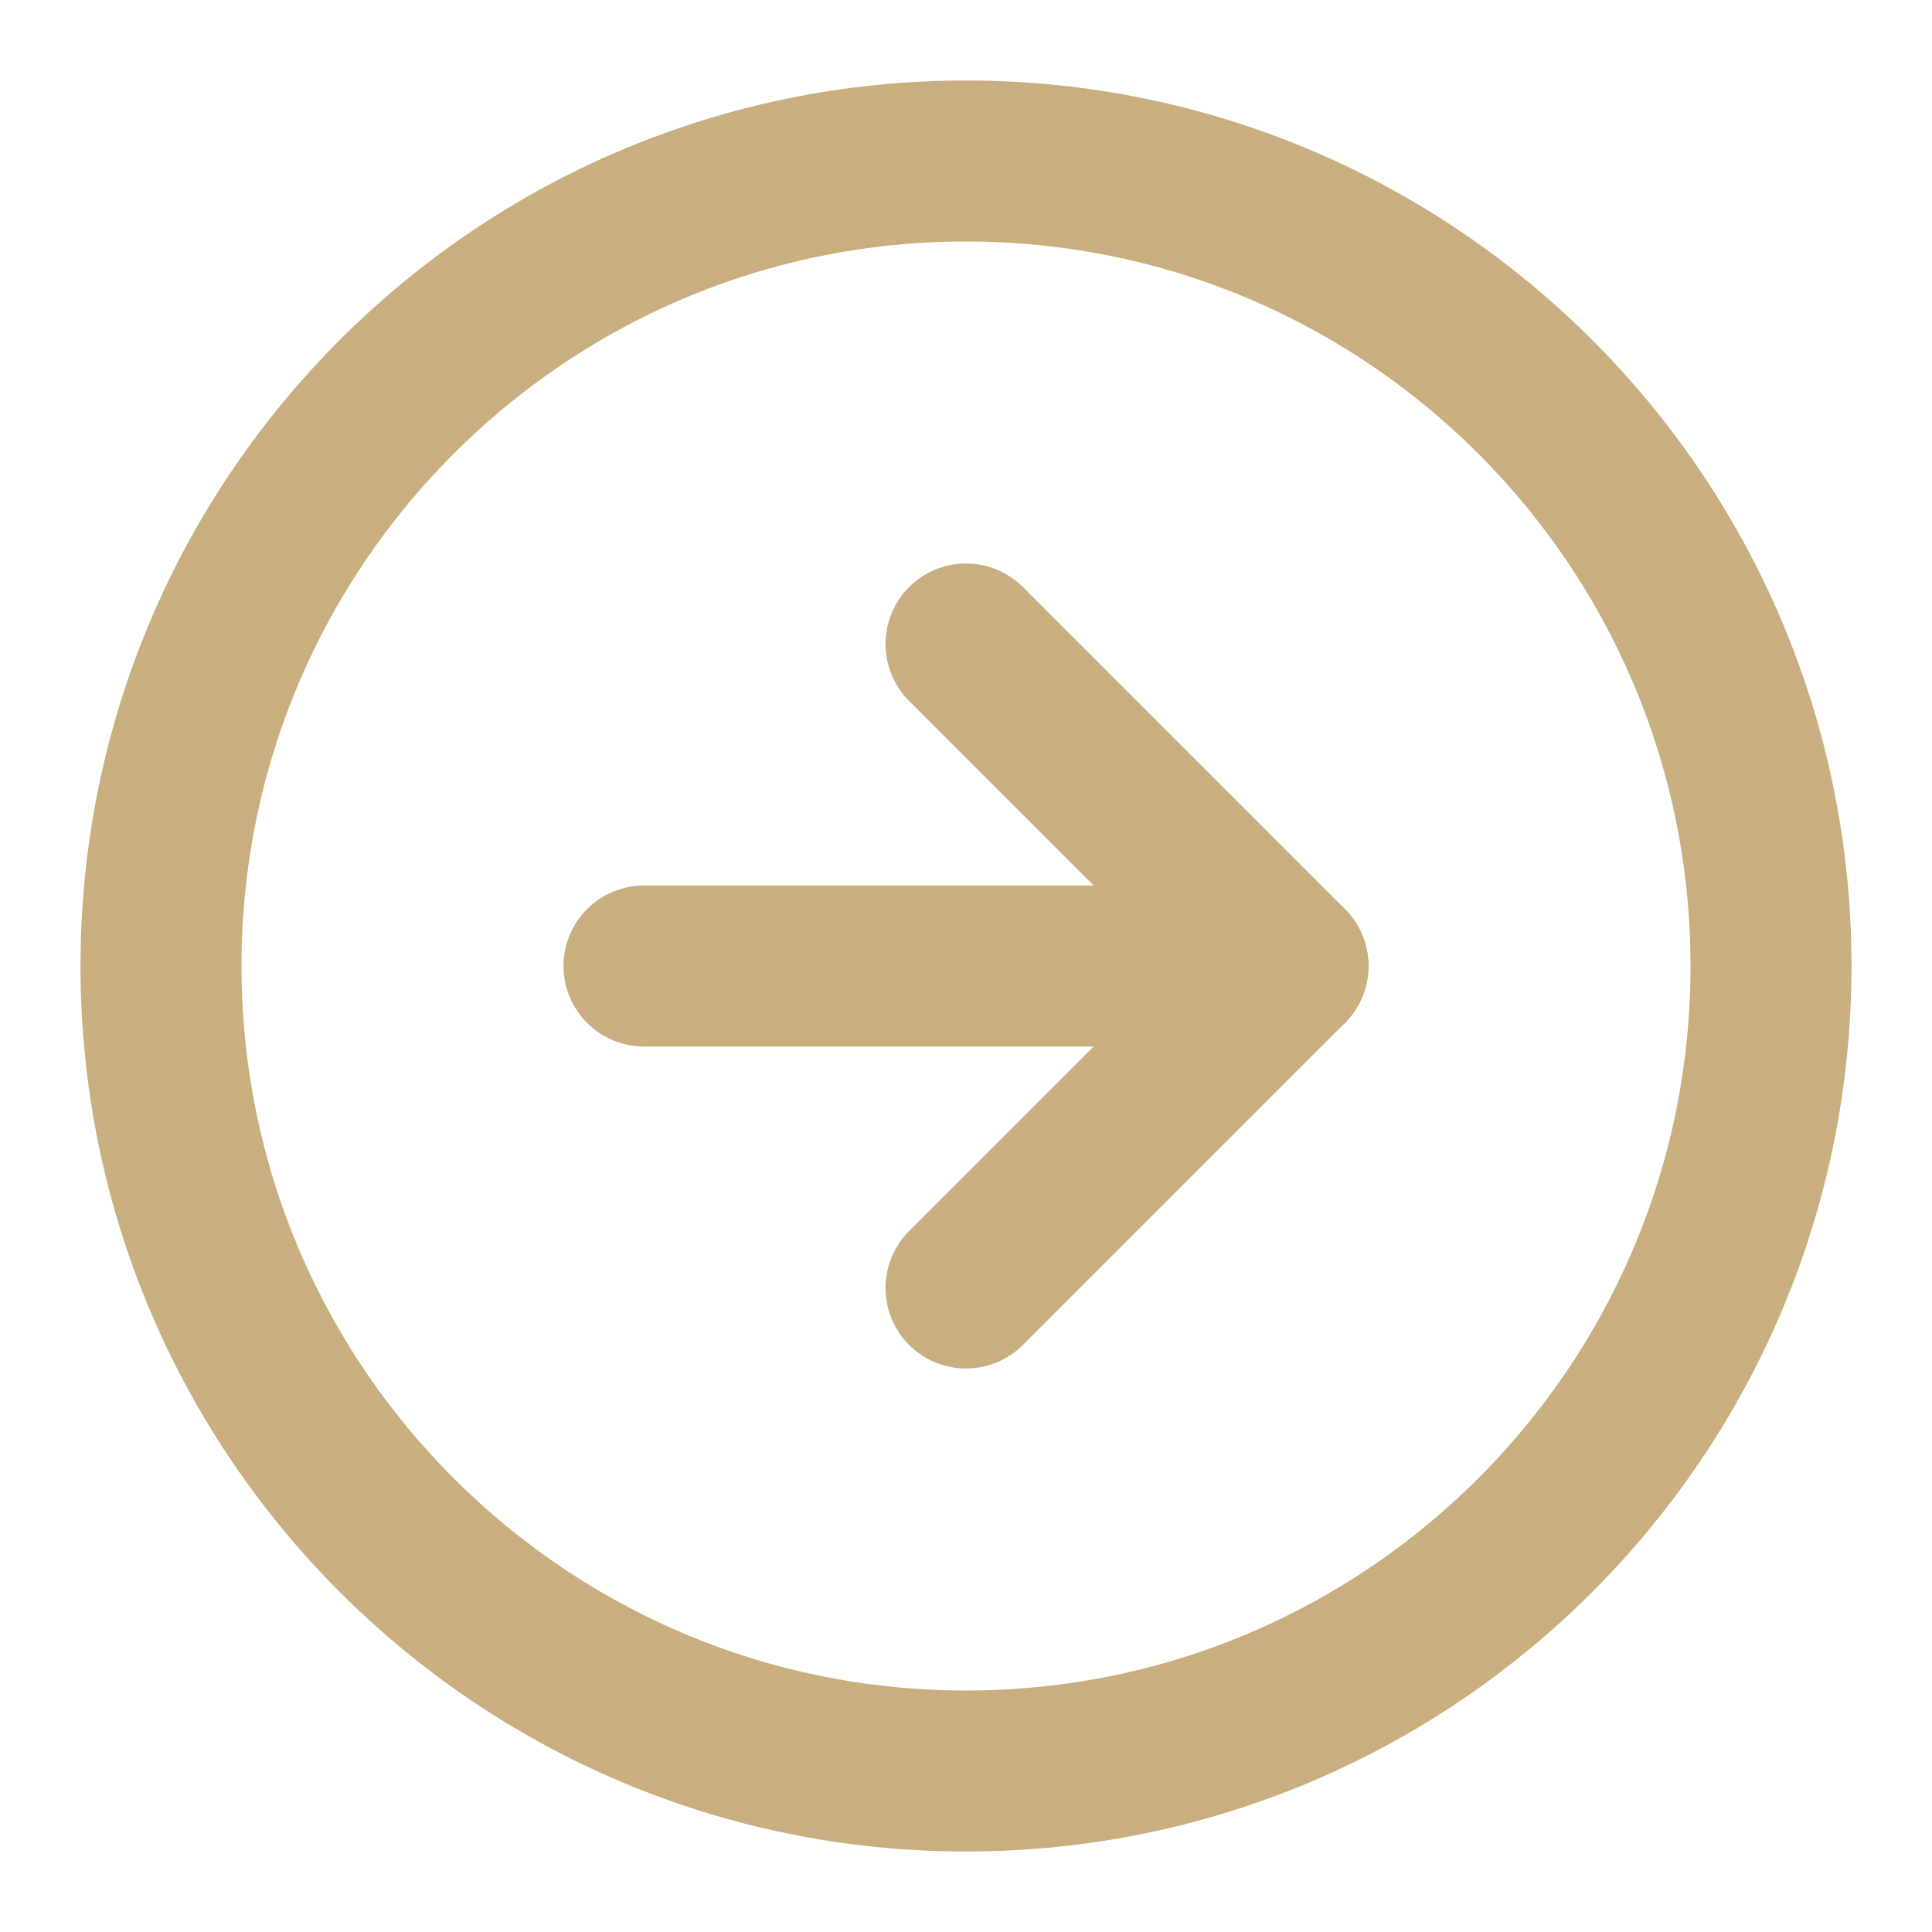 <svg width="24" height="24" viewBox="0 0 24 24" fill="none" xmlns="http://www.w3.org/2000/svg">
<path d="M22 12C22 6.477 17.523 2 12 2C6.477 2 2 6.477 2 12C2 17.523 6.477 22 12 22C17.523 22 22 17.523 22 12Z" stroke="#C9AE80" stroke-width="2" stroke-linecap="round" stroke-linejoin="round"/>
<path d="M12 16L16 12L12 8" stroke="#C9AE80" stroke-width="2" stroke-linecap="round" stroke-linejoin="round"/>
<path d="M8 12L16 12" stroke="#C9AE80" stroke-width="2" stroke-linecap="round" stroke-linejoin="round"/>
</svg>
